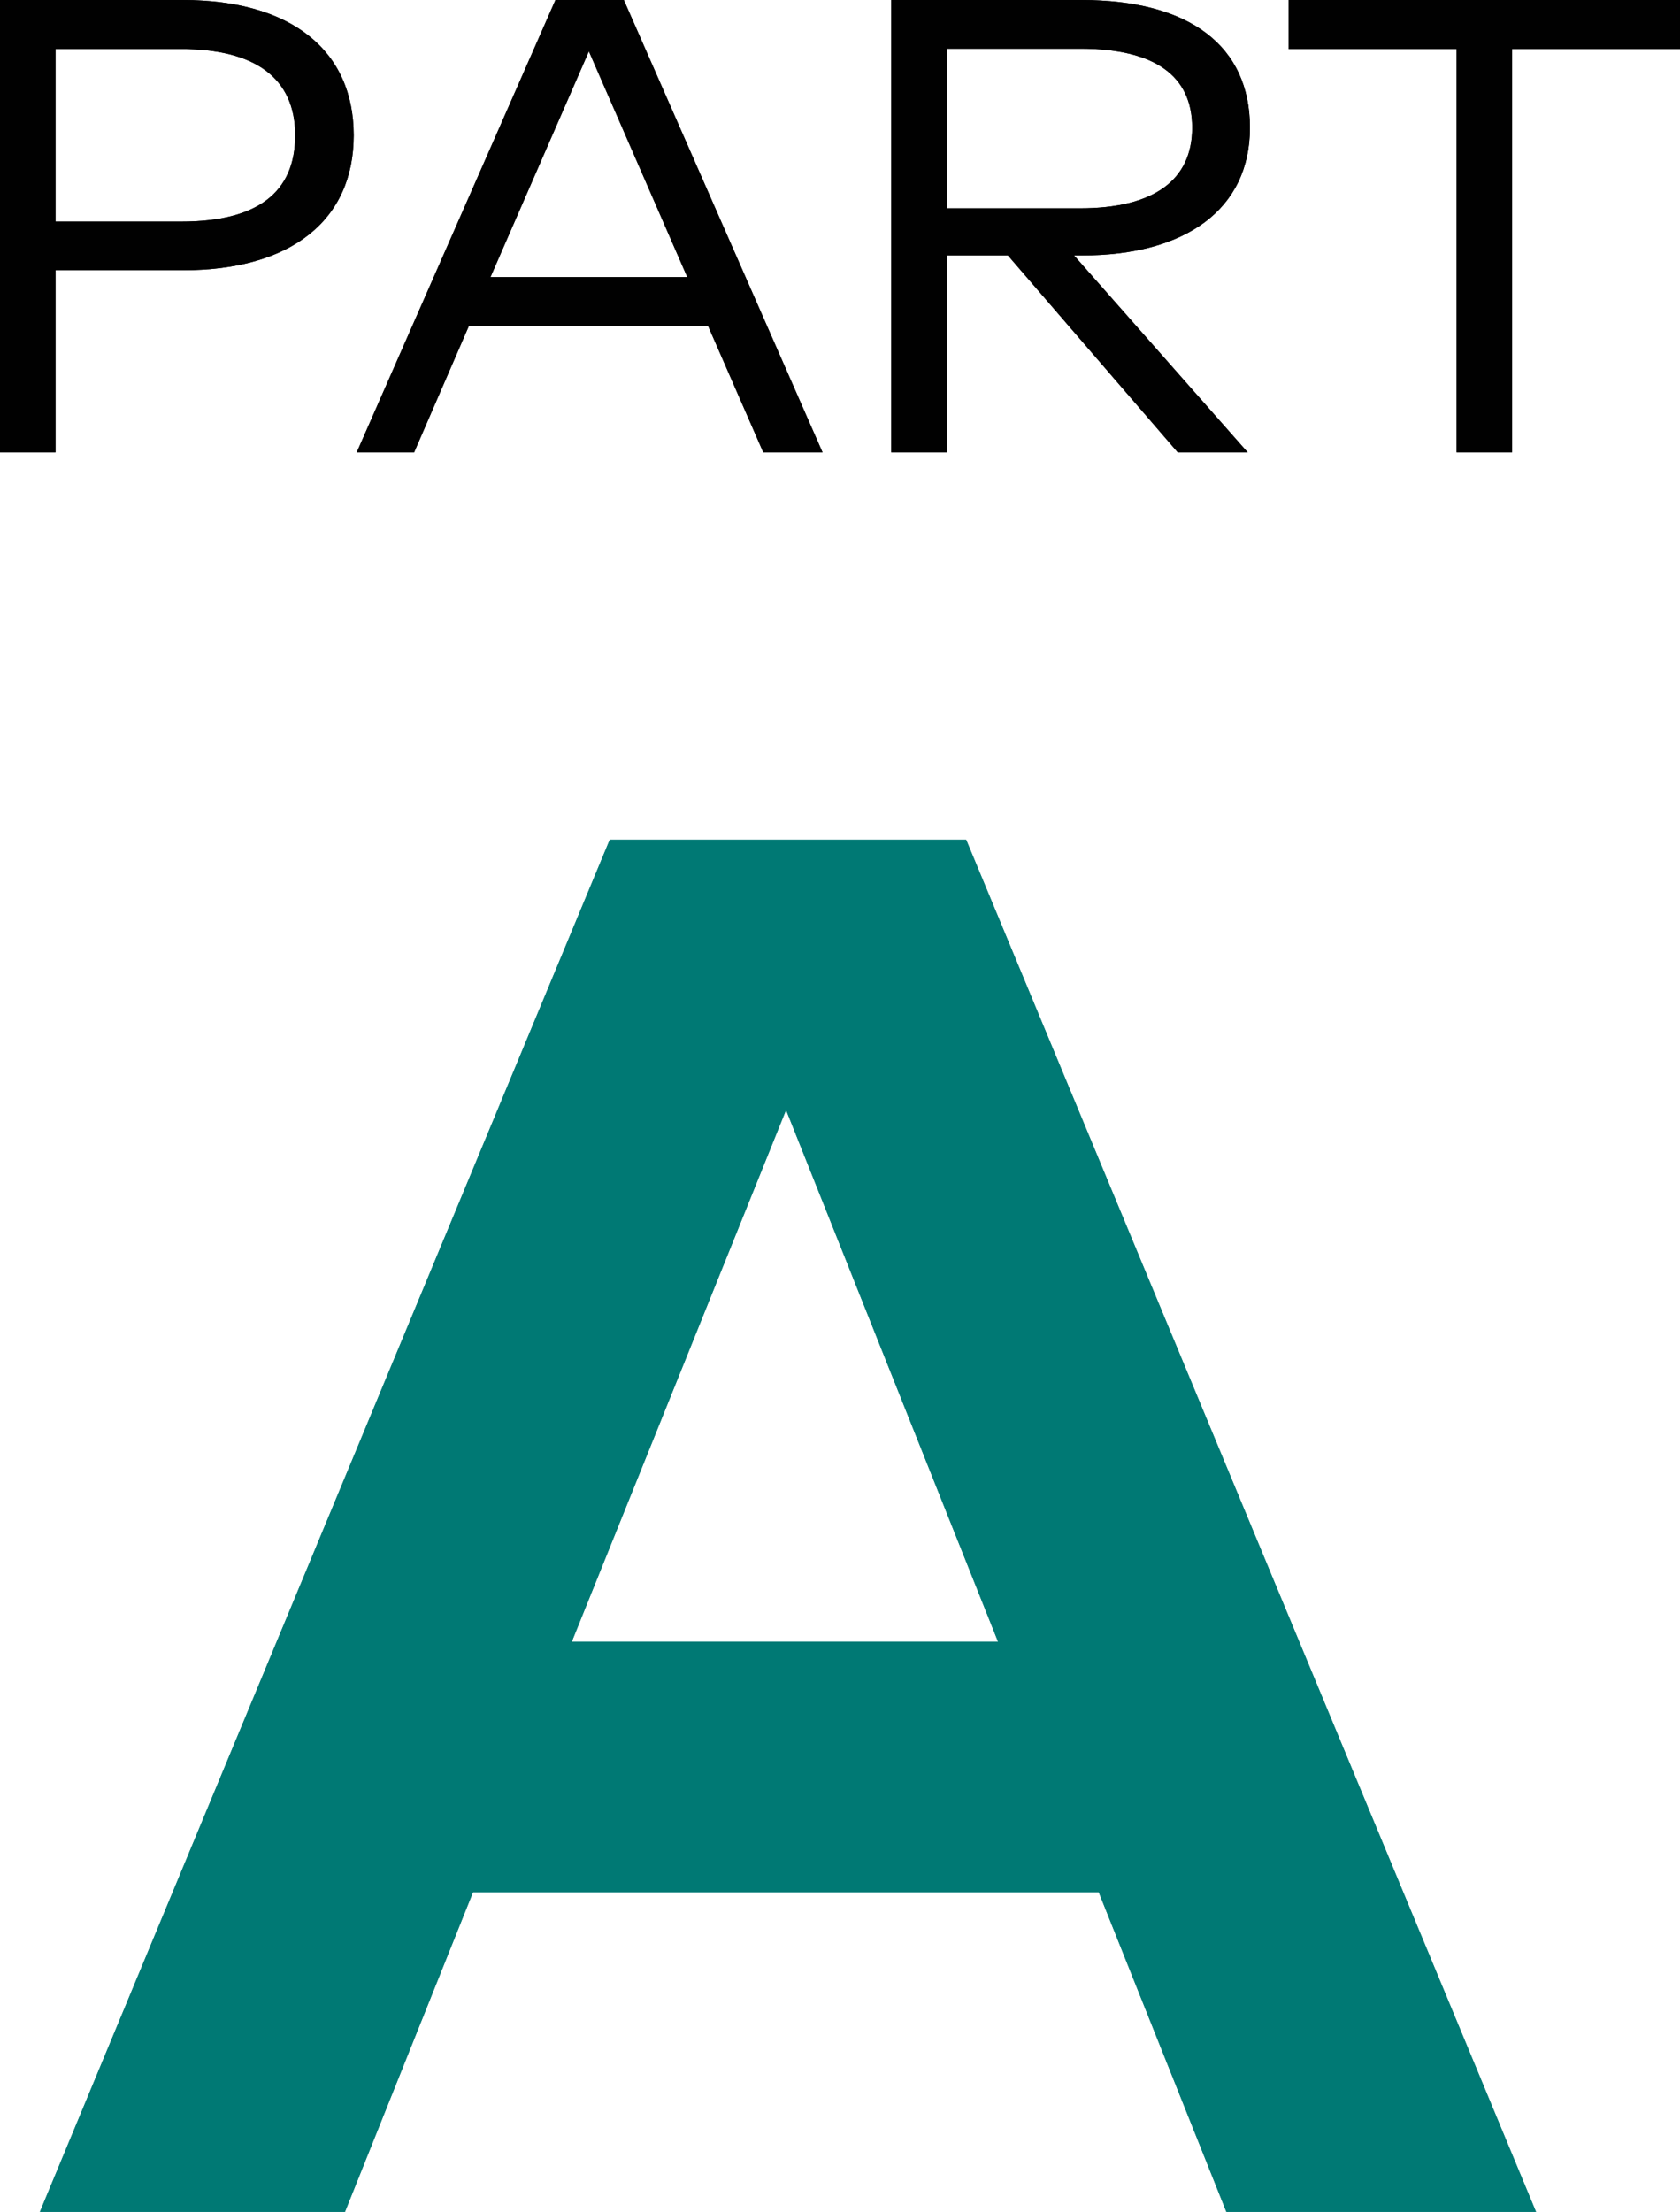<svg xmlns="http://www.w3.org/2000/svg" viewBox="0 0 44.22 58.19"><defs><style>.cls-1{fill:#010101;}.cls-2{fill:#007974;}</style></defs><g id="Layer_2" data-name="Layer 2"><g id="Layer_1-2" data-name="Layer 1"><path class="cls-1" d="M0,11.9V0H4.81c2.86,0,4.5,1.33,4.5,3.56S7.67,7.11,4.81,7.11H1.46V11.9ZM1.46,5.83H4.77c2,0,3-.76,3-2.27s-1.06-2.27-3-2.27H1.46Z"/><path class="cls-1" d="M9.39,11.9,14.62,0h1.8l5.23,11.9H20.09L18.64,8.58h-6.3L10.9,11.9Zm3.52-4.61h5.18L15.5,1.35Z"/><path class="cls-1" d="M23.46,11.9V0h5c2.86,0,4.44,1.21,4.44,3.36s-1.7,3.36-4.42,3.36h-.21l4.57,5.18H31L26.53,6.72H24.92V11.9Zm1.46-6.42h3.51c1.94,0,2.95-.74,2.95-2.12s-1-2.08-2.95-2.08H24.92Z"/><path class="cls-1" d="M38.34,11.9V1.29H33.92V0h10.3V1.29H39.8V11.9Z"/><path class="cls-2" d="M1.05,58.19l15-36.1h9.38l15,36.1H32.28l-3.36-8.41H12.45L9.08,58.19Zm14-15H26.27L20.69,29.2Z"/><path class="cls-1" d="M0,11.9V0H4.81c2.86,0,4.5,1.33,4.5,3.56S7.67,7.11,4.81,7.11H1.46V11.9ZM1.46,5.83H4.77c2,0,3-.76,3-2.27s-1.06-2.27-3-2.27H1.46Z"/><path class="cls-1" d="M9.39,11.9,14.62,0h1.8l5.23,11.9H20.09L18.64,8.58h-6.3L10.9,11.9Zm3.52-4.61h5.18L15.5,1.35Z"/><path class="cls-1" d="M23.46,11.9V0h5c2.86,0,4.44,1.21,4.44,3.36s-1.7,3.36-4.42,3.36h-.21l4.57,5.18H31L26.53,6.72H24.92V11.9Zm1.46-6.42h3.51c1.94,0,2.95-.74,2.95-2.12s-1-2.08-2.95-2.08H24.92Z"/><path class="cls-1" d="M38.34,11.9V1.29H33.92V0h10.3V1.29H39.8V11.9Z"/><path class="cls-2" d="M1.05,58.19l15-36.1h9.38l15,36.1H32.28l-3.36-8.41H12.45L9.08,58.19Zm14-15H26.27L20.69,29.2Z"/></g></g></svg>
